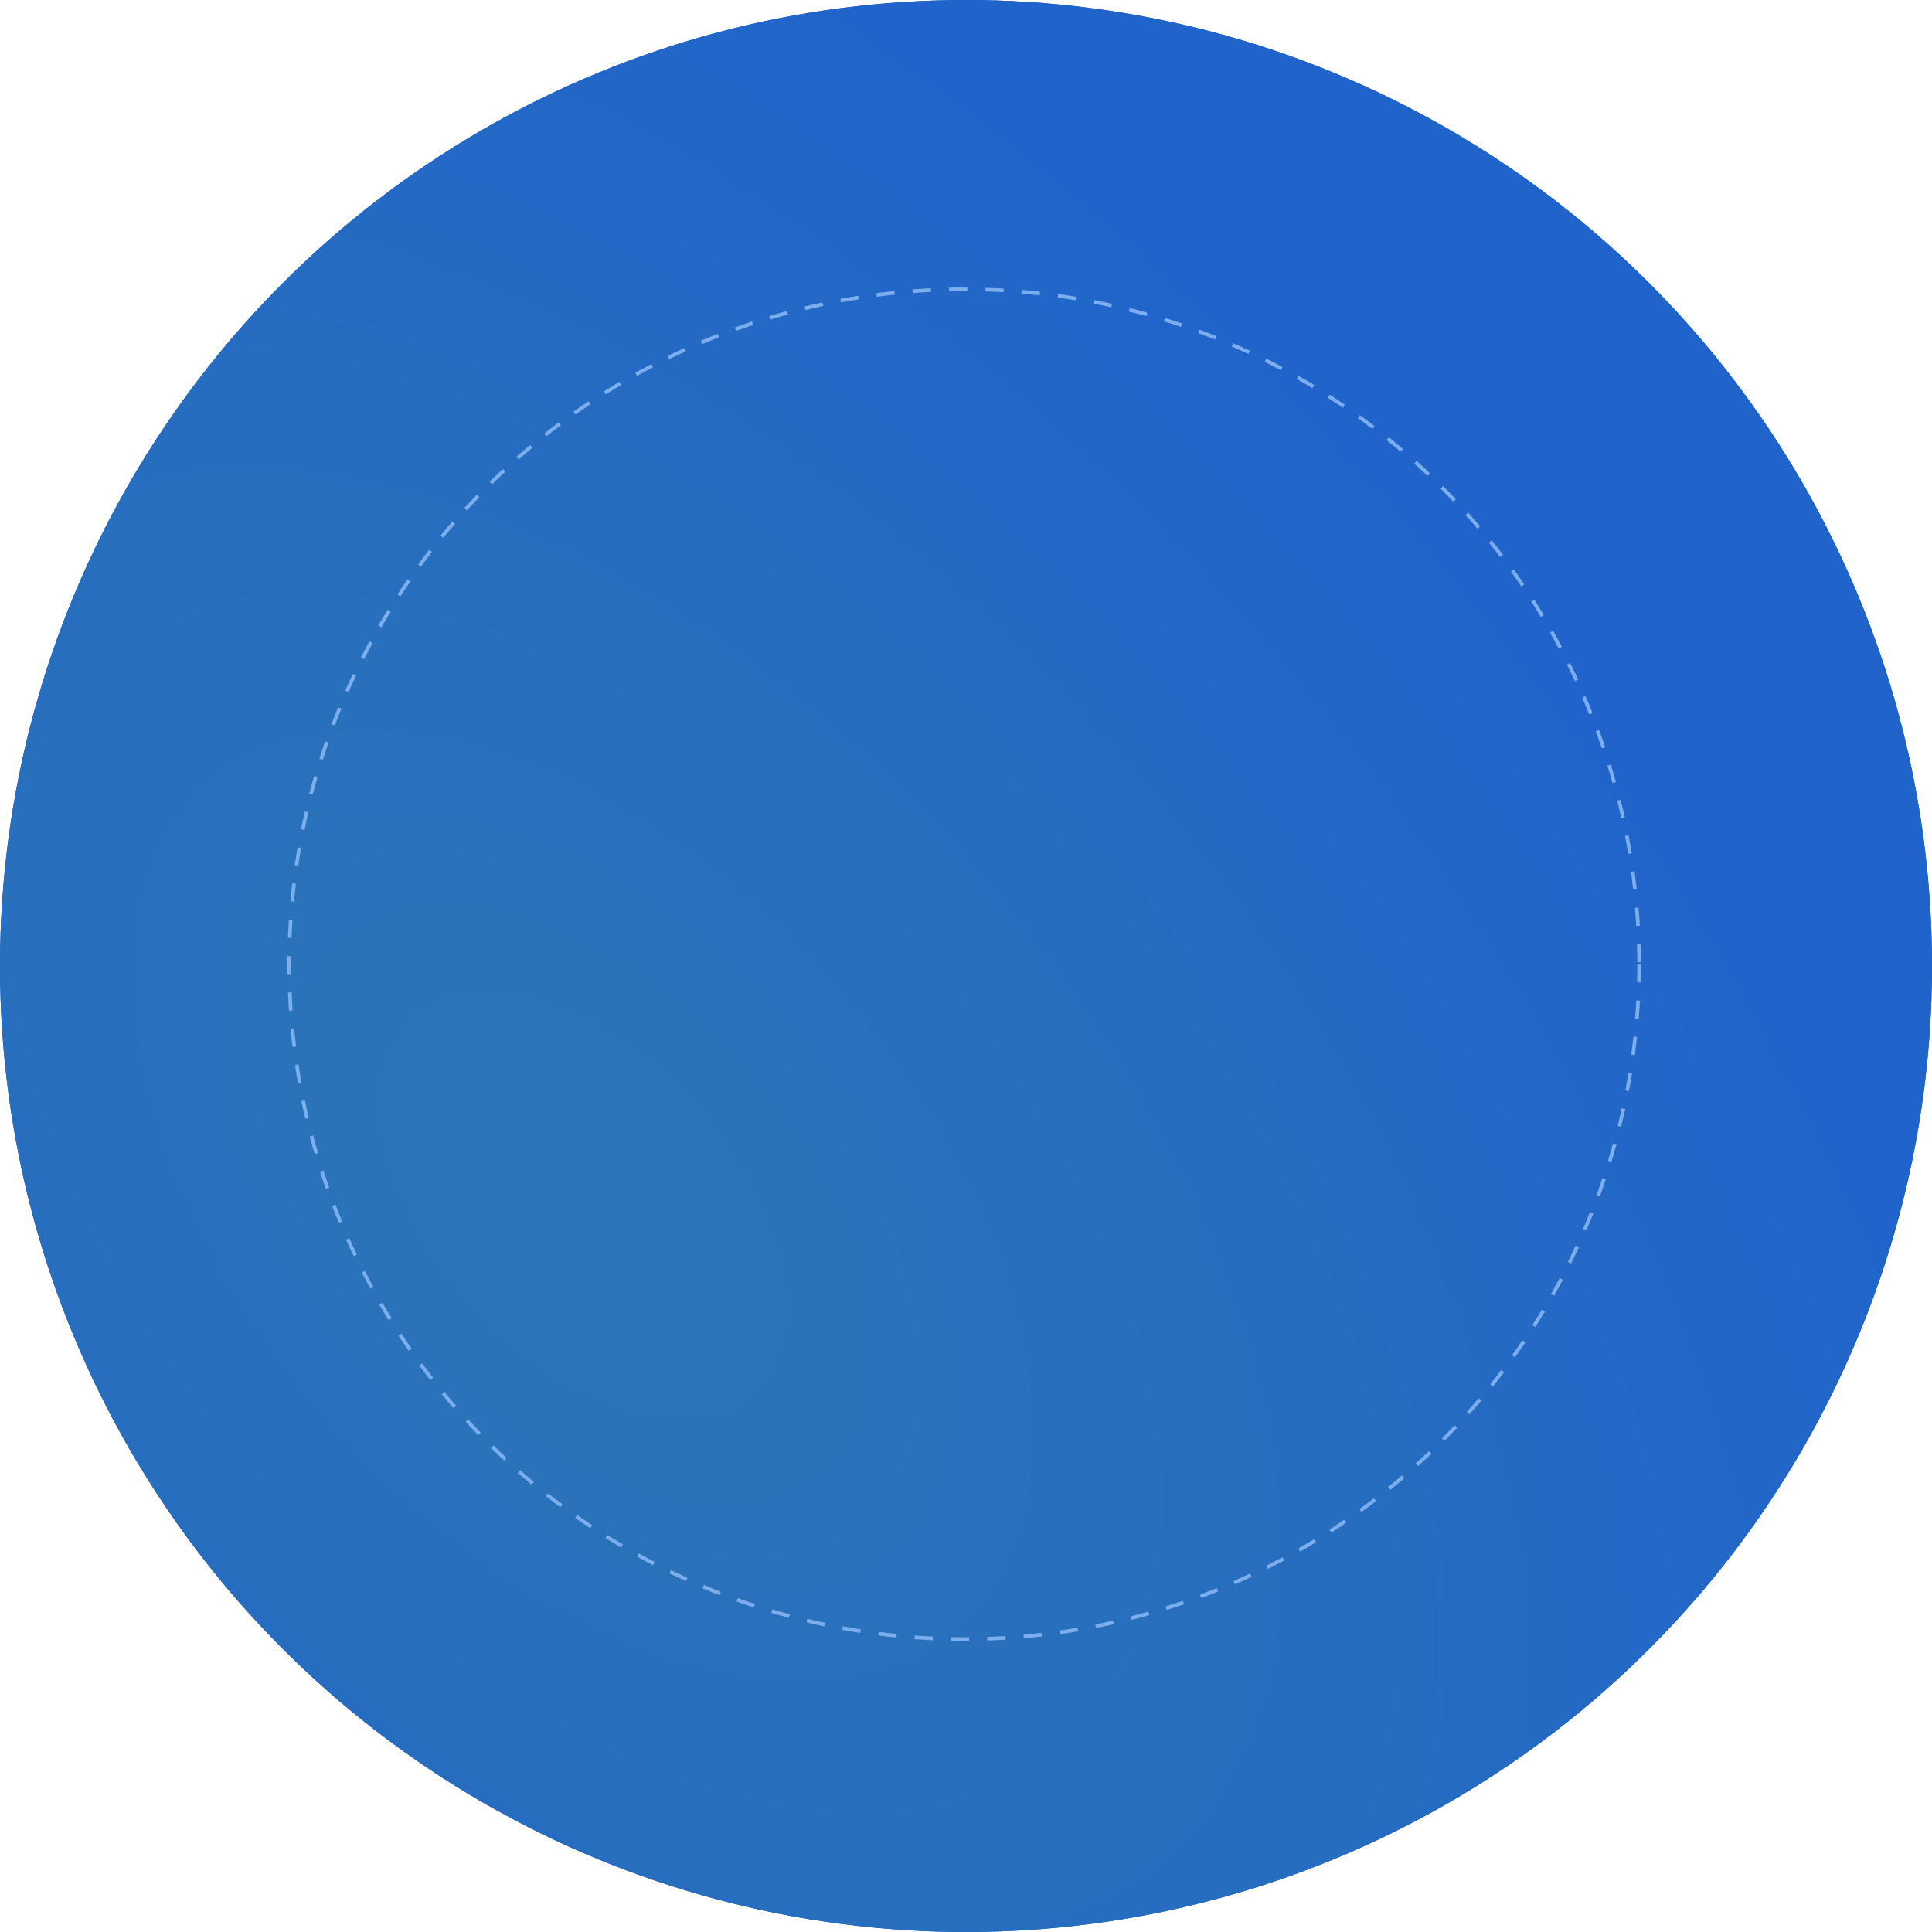 <?xml version="1.0" encoding="UTF-8"?> <svg xmlns="http://www.w3.org/2000/svg" width="531" height="531" viewBox="0 0 531 531" fill="none"> <circle cx="265.5" cy="265.5" r="265.5" transform="rotate(-180 265.5 265.5)" fill="#1159BF"></circle> <circle cx="265.5" cy="265.5" r="265.5" transform="rotate(-180 265.5 265.5)" fill="url(#paint0_radial)"></circle> <circle cx="265" cy="265" r="185.5" stroke="#7CADED" stroke-dasharray="5 5"></circle> <defs> <radialGradient id="paint0_radial" cx="0" cy="0" r="1" gradientUnits="userSpaceOnUse" gradientTransform="translate(370.225 199.219) rotate(138.519) scale(385.892 650.503)"> <stop offset="0.084" stop-color="#2B74B7"></stop> <stop offset="0.78" stop-color="#2064CB"></stop> </radialGradient> </defs> </svg> 